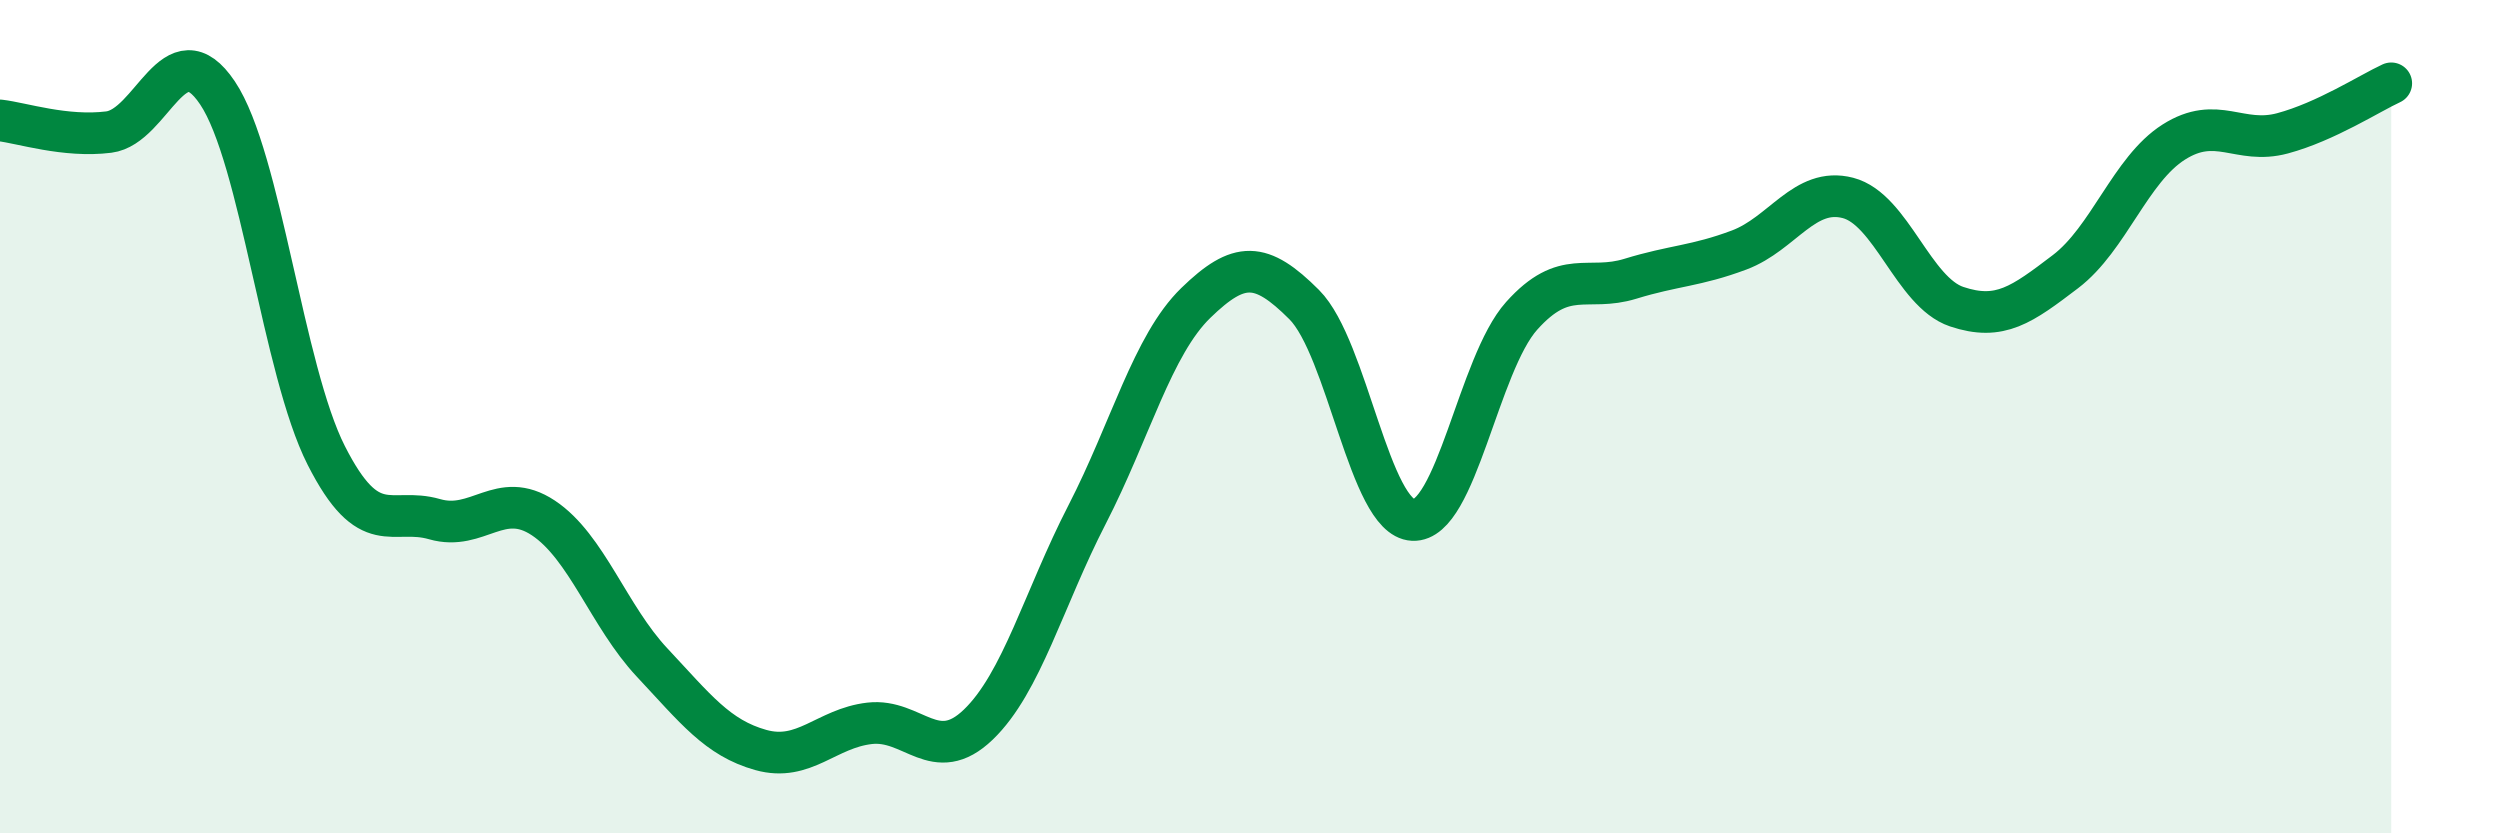 
    <svg width="60" height="20" viewBox="0 0 60 20" xmlns="http://www.w3.org/2000/svg">
      <path
        d="M 0,2.89 C 0.52,2.95 1.57,3.3 2.61,3.17 C 3.65,3.04 4.18,0.68 5.22,2.23 C 6.26,3.78 6.79,8.88 7.83,10.93 C 8.87,12.98 9.39,12.16 10.43,12.46 C 11.47,12.76 12,11.74 13.04,12.43 C 14.08,13.12 14.61,14.79 15.65,15.9 C 16.69,17.01 17.22,17.71 18.26,18 C 19.3,18.29 19.83,17.48 20.87,17.36 C 21.91,17.24 22.44,18.39 23.48,17.39 C 24.52,16.39 25.05,14.37 26.09,12.35 C 27.13,10.33 27.66,8.28 28.7,7.27 C 29.74,6.26 30.26,6.27 31.3,7.31 C 32.34,8.35 32.87,12.43 33.91,12.48 C 34.95,12.53 35.48,8.74 36.52,7.58 C 37.56,6.42 38.09,7.01 39.13,6.69 C 40.17,6.37 40.7,6.39 41.74,6 C 42.78,5.61 43.31,4.48 44.35,4.75 C 45.39,5.02 45.92,7.01 46.96,7.36 C 48,7.71 48.53,7.31 49.57,6.52 C 50.61,5.73 51.13,4.07 52.17,3.41 C 53.21,2.75 53.74,3.48 54.78,3.2 C 55.82,2.92 56.87,2.24 57.39,2L57.39 20L0 20Z"
        fill="#008740"
        opacity="0.1"
        stroke-linecap="round"
        stroke-linejoin="round"
      />
      <path
        d="M 0,2.89 C 0.52,2.95 1.57,3.3 2.61,3.17 C 3.65,3.04 4.18,0.68 5.22,2.23 C 6.26,3.78 6.79,8.88 7.83,10.93 C 8.87,12.98 9.39,12.16 10.43,12.46 C 11.47,12.76 12,11.74 13.04,12.43 C 14.08,13.12 14.61,14.79 15.65,15.9 C 16.69,17.01 17.22,17.71 18.26,18 C 19.3,18.29 19.83,17.48 20.87,17.36 C 21.91,17.24 22.44,18.39 23.48,17.39 C 24.52,16.39 25.05,14.37 26.09,12.35 C 27.13,10.33 27.66,8.28 28.7,7.27 C 29.74,6.26 30.26,6.27 31.3,7.31 C 32.34,8.35 32.87,12.43 33.91,12.48 C 34.95,12.53 35.48,8.74 36.52,7.58 C 37.56,6.42 38.09,7.01 39.13,6.69 C 40.17,6.37 40.7,6.39 41.74,6 C 42.78,5.61 43.31,4.48 44.35,4.75 C 45.39,5.02 45.92,7.01 46.96,7.36 C 48,7.71 48.53,7.31 49.57,6.52 C 50.61,5.73 51.13,4.07 52.17,3.41 C 53.21,2.75 53.74,3.48 54.78,3.2 C 55.82,2.92 56.87,2.24 57.39,2"
        stroke="#008740"
        stroke-width="1"
        fill="none"
        stroke-linecap="round"
        stroke-linejoin="round"
      />
    </svg>
  